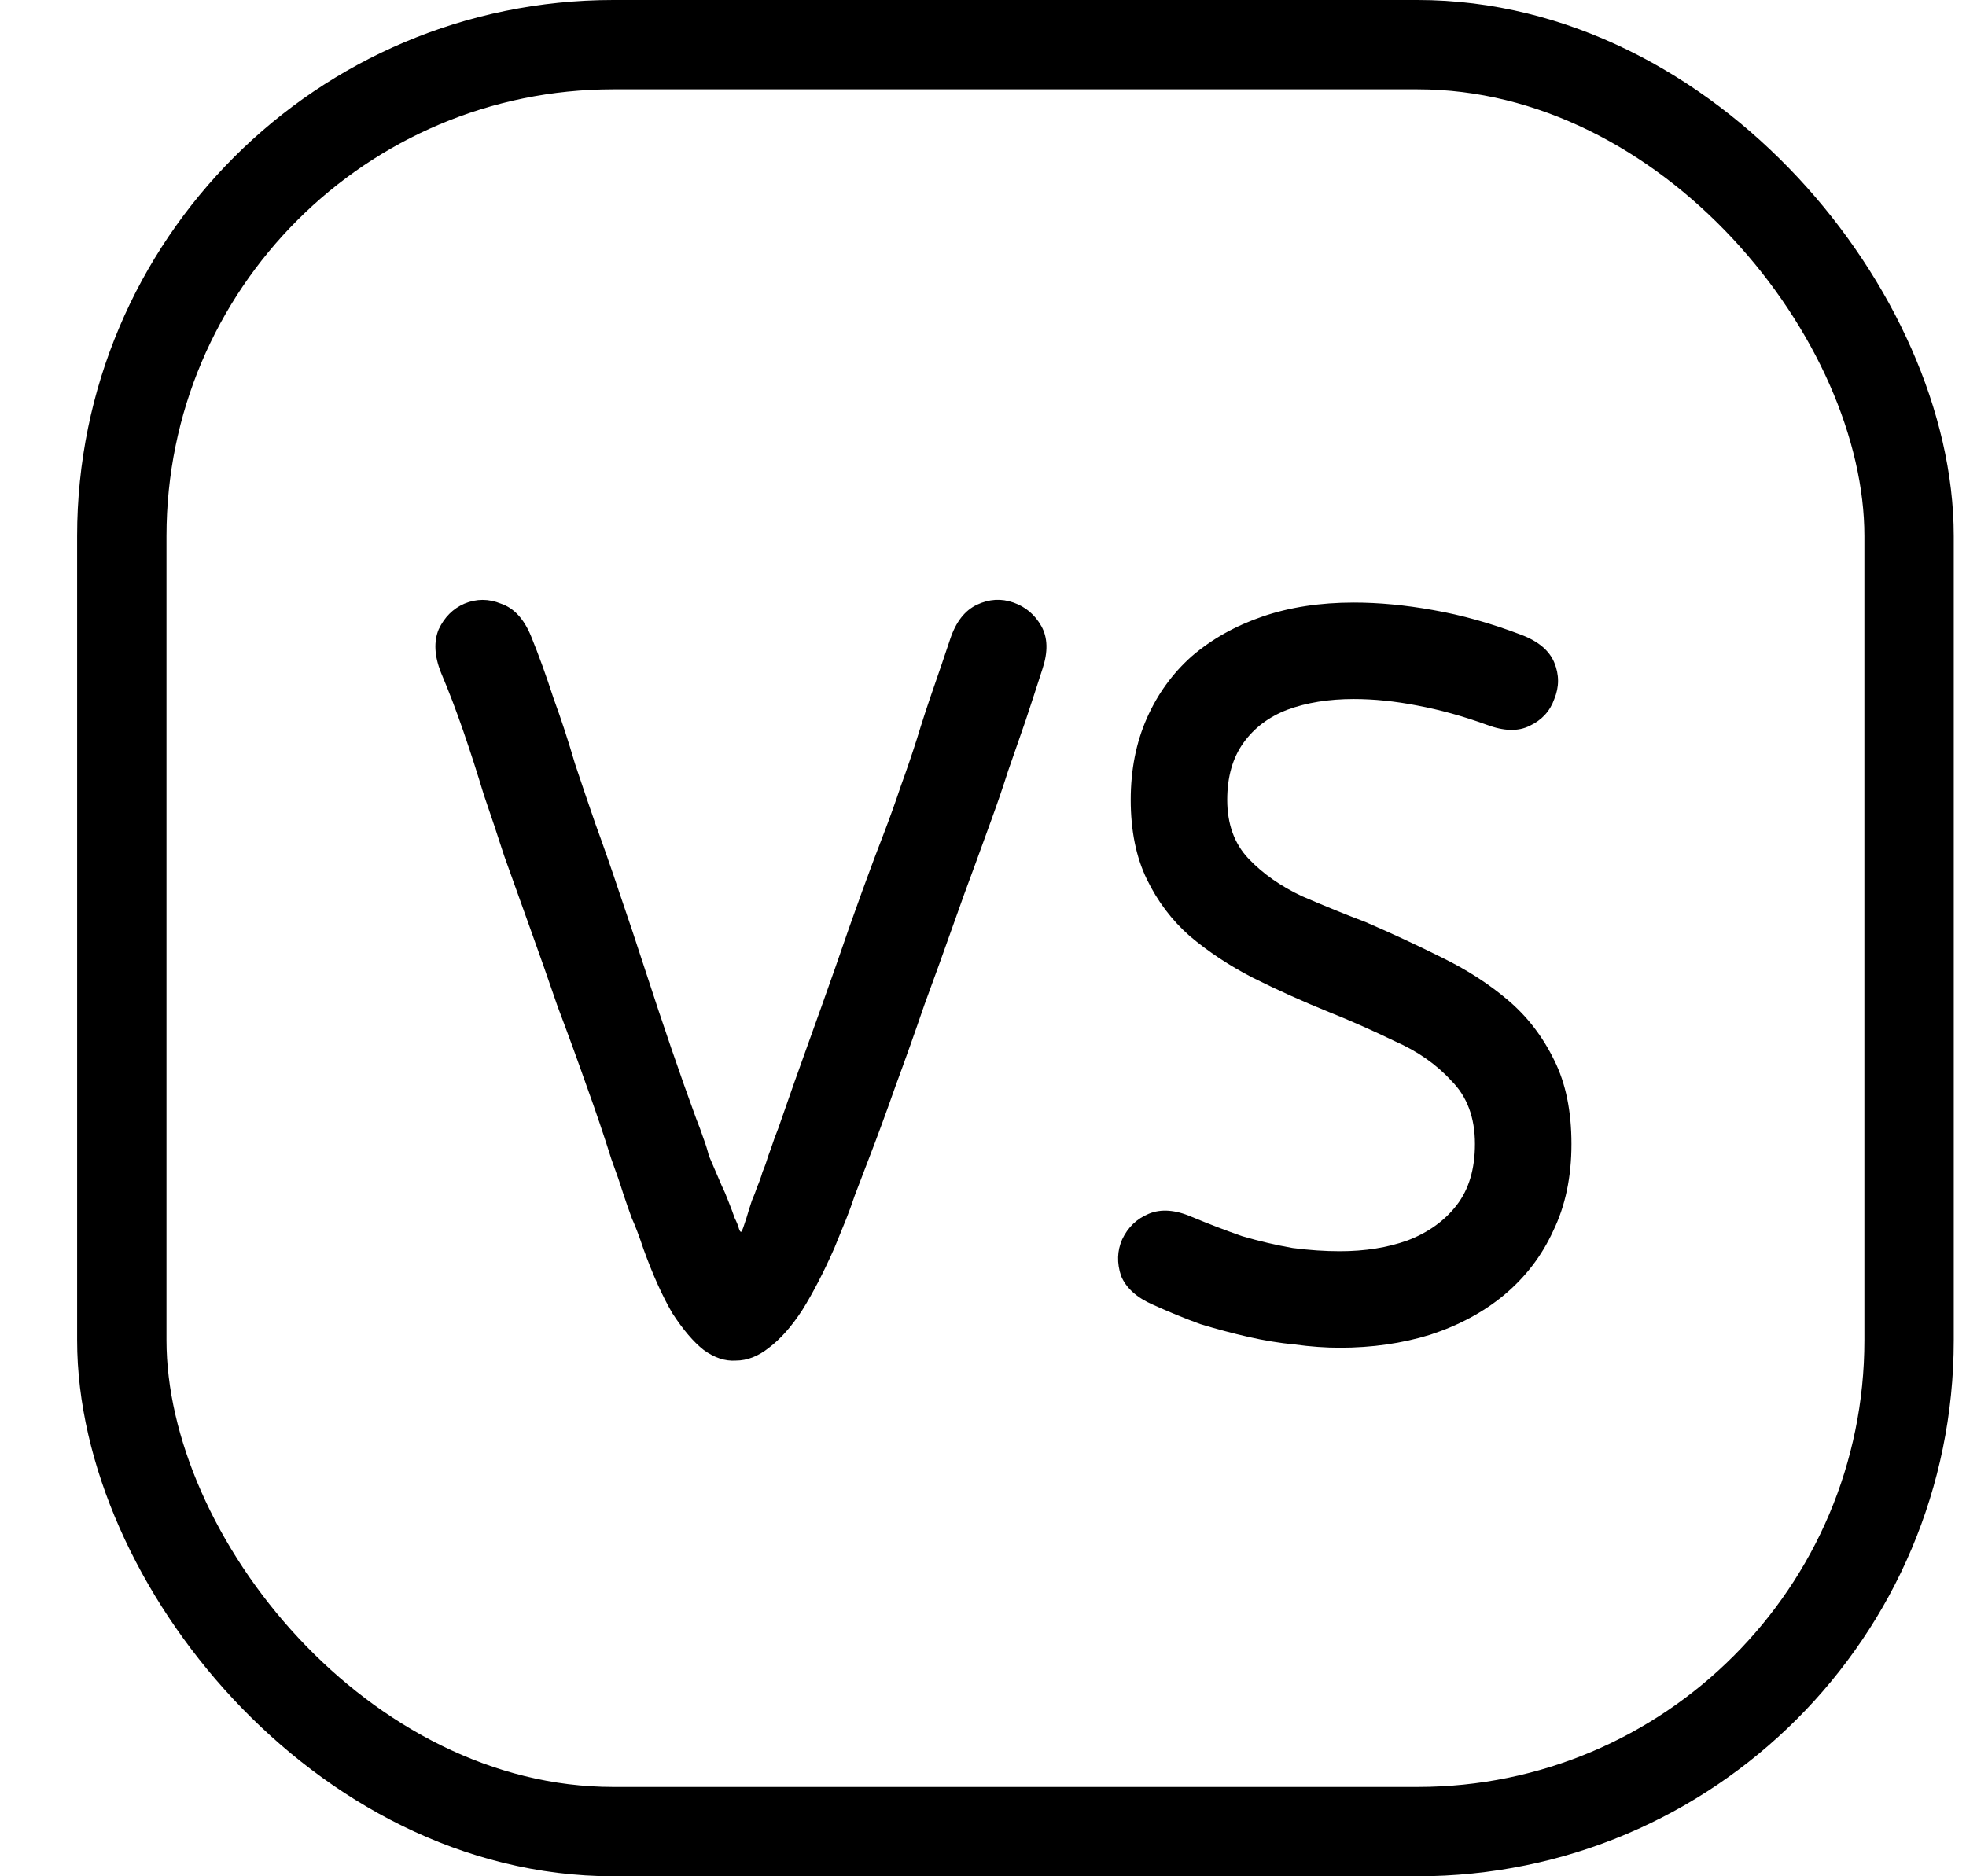 <svg width="22" height="21" viewBox="0 0 22 21" fill="none" xmlns="http://www.w3.org/2000/svg">
<rect x="1.363" y="0.5" width="20" height="20" rx="5.5" stroke="black"/>
<path d="M11.665 7.488C11.601 7.688 11.537 7.884 11.473 8.076C11.409 8.26 11.345 8.444 11.281 8.628C11.225 8.804 11.165 8.98 11.101 9.156C11.037 9.332 10.973 9.508 10.909 9.684C10.837 9.876 10.753 10.108 10.657 10.38C10.561 10.652 10.457 10.94 10.345 11.244C10.241 11.548 10.133 11.852 10.021 12.156C9.917 12.452 9.817 12.724 9.721 12.972C9.657 13.14 9.605 13.276 9.565 13.38C9.533 13.476 9.501 13.564 9.469 13.644C9.437 13.724 9.393 13.832 9.337 13.968C9.217 14.24 9.097 14.472 8.977 14.664C8.857 14.848 8.733 14.988 8.605 15.084C8.485 15.18 8.361 15.228 8.233 15.228C8.113 15.236 7.993 15.196 7.873 15.108C7.761 15.02 7.645 14.884 7.525 14.7C7.413 14.508 7.305 14.268 7.201 13.98C7.153 13.836 7.109 13.72 7.069 13.632C7.037 13.544 7.005 13.452 6.973 13.356C6.941 13.252 6.897 13.124 6.841 12.972C6.761 12.716 6.669 12.444 6.565 12.156C6.461 11.86 6.353 11.564 6.241 11.268C6.137 10.964 6.033 10.668 5.929 10.38C5.825 10.092 5.729 9.824 5.641 9.576C5.569 9.352 5.493 9.124 5.413 8.892C5.341 8.652 5.265 8.416 5.185 8.184C5.105 7.952 5.021 7.732 4.933 7.524C4.861 7.34 4.853 7.18 4.909 7.044C4.973 6.908 5.069 6.812 5.197 6.756C5.333 6.7 5.469 6.7 5.605 6.756C5.749 6.804 5.861 6.924 5.941 7.116C6.029 7.332 6.113 7.564 6.193 7.812C6.281 8.052 6.361 8.296 6.433 8.544C6.513 8.784 6.589 9.008 6.661 9.216C6.749 9.456 6.841 9.72 6.937 10.008C7.033 10.288 7.129 10.576 7.225 10.872C7.321 11.168 7.417 11.456 7.513 11.736C7.609 12.016 7.701 12.276 7.789 12.516C7.821 12.596 7.849 12.672 7.873 12.744C7.897 12.808 7.917 12.872 7.933 12.936C7.957 12.992 7.981 13.048 8.005 13.104C8.029 13.16 8.053 13.216 8.077 13.272C8.101 13.32 8.125 13.376 8.149 13.44C8.181 13.52 8.205 13.584 8.221 13.632C8.245 13.68 8.261 13.72 8.269 13.752C8.277 13.776 8.285 13.788 8.293 13.788C8.301 13.78 8.309 13.764 8.317 13.74C8.325 13.716 8.337 13.68 8.353 13.632C8.369 13.576 8.389 13.512 8.413 13.44C8.437 13.384 8.457 13.332 8.473 13.284C8.497 13.228 8.517 13.172 8.533 13.116C8.557 13.06 8.577 13.004 8.593 12.948C8.617 12.884 8.641 12.816 8.665 12.744C8.697 12.664 8.729 12.576 8.761 12.48C8.841 12.248 8.933 11.988 9.037 11.7C9.141 11.412 9.245 11.12 9.349 10.824C9.453 10.52 9.553 10.236 9.649 9.972C9.745 9.708 9.829 9.484 9.901 9.3C9.965 9.132 10.025 8.964 10.081 8.796C10.145 8.62 10.205 8.444 10.261 8.268C10.317 8.084 10.377 7.9 10.441 7.716C10.505 7.532 10.569 7.344 10.633 7.152C10.697 6.96 10.797 6.832 10.933 6.768C11.069 6.704 11.205 6.696 11.341 6.744C11.477 6.792 11.581 6.88 11.653 7.008C11.725 7.136 11.729 7.296 11.665 7.488ZM13.337 13.62C13.529 13.7 13.717 13.772 13.901 13.836C14.093 13.892 14.281 13.936 14.465 13.968C14.649 13.992 14.825 14.004 14.993 14.004C15.273 14.004 15.525 13.964 15.749 13.884C15.981 13.796 16.165 13.664 16.301 13.488C16.437 13.312 16.505 13.084 16.505 12.804C16.505 12.508 16.417 12.272 16.241 12.096C16.073 11.912 15.861 11.764 15.605 11.652C15.357 11.532 15.113 11.424 14.873 11.328C14.577 11.208 14.293 11.08 14.021 10.944C13.757 10.808 13.521 10.652 13.313 10.476C13.113 10.3 12.953 10.088 12.833 9.84C12.713 9.592 12.653 9.296 12.653 8.952C12.653 8.616 12.713 8.312 12.833 8.04C12.953 7.768 13.121 7.536 13.337 7.344C13.561 7.152 13.825 7.004 14.129 6.9C14.433 6.796 14.773 6.744 15.149 6.744C15.429 6.744 15.725 6.772 16.037 6.828C16.357 6.884 16.685 6.976 17.021 7.104C17.213 7.176 17.337 7.28 17.393 7.416C17.449 7.552 17.449 7.688 17.393 7.824C17.345 7.96 17.253 8.06 17.117 8.124C16.989 8.188 16.829 8.184 16.637 8.112C16.373 8.016 16.113 7.944 15.857 7.896C15.609 7.848 15.373 7.824 15.149 7.824C14.869 7.824 14.621 7.864 14.405 7.944C14.197 8.024 14.033 8.148 13.913 8.316C13.793 8.484 13.733 8.696 13.733 8.952C13.733 9.224 13.813 9.444 13.973 9.612C14.133 9.78 14.333 9.92 14.573 10.032C14.813 10.136 15.049 10.232 15.281 10.32C15.577 10.448 15.861 10.58 16.133 10.716C16.413 10.852 16.661 11.012 16.877 11.196C17.093 11.38 17.265 11.604 17.393 11.868C17.521 12.124 17.585 12.436 17.585 12.804C17.585 13.172 17.517 13.496 17.381 13.776C17.253 14.056 17.069 14.296 16.829 14.496C16.597 14.688 16.321 14.836 16.001 14.94C15.689 15.036 15.353 15.084 14.993 15.084C14.833 15.084 14.665 15.072 14.489 15.048C14.321 15.032 14.149 15.004 13.973 14.964C13.797 14.924 13.617 14.876 13.433 14.82C13.257 14.756 13.081 14.684 12.905 14.604C12.721 14.524 12.601 14.416 12.545 14.28C12.497 14.136 12.501 14 12.557 13.872C12.621 13.736 12.721 13.64 12.857 13.584C12.993 13.528 13.153 13.54 13.337 13.62Z" fill="black"/>
</svg>
